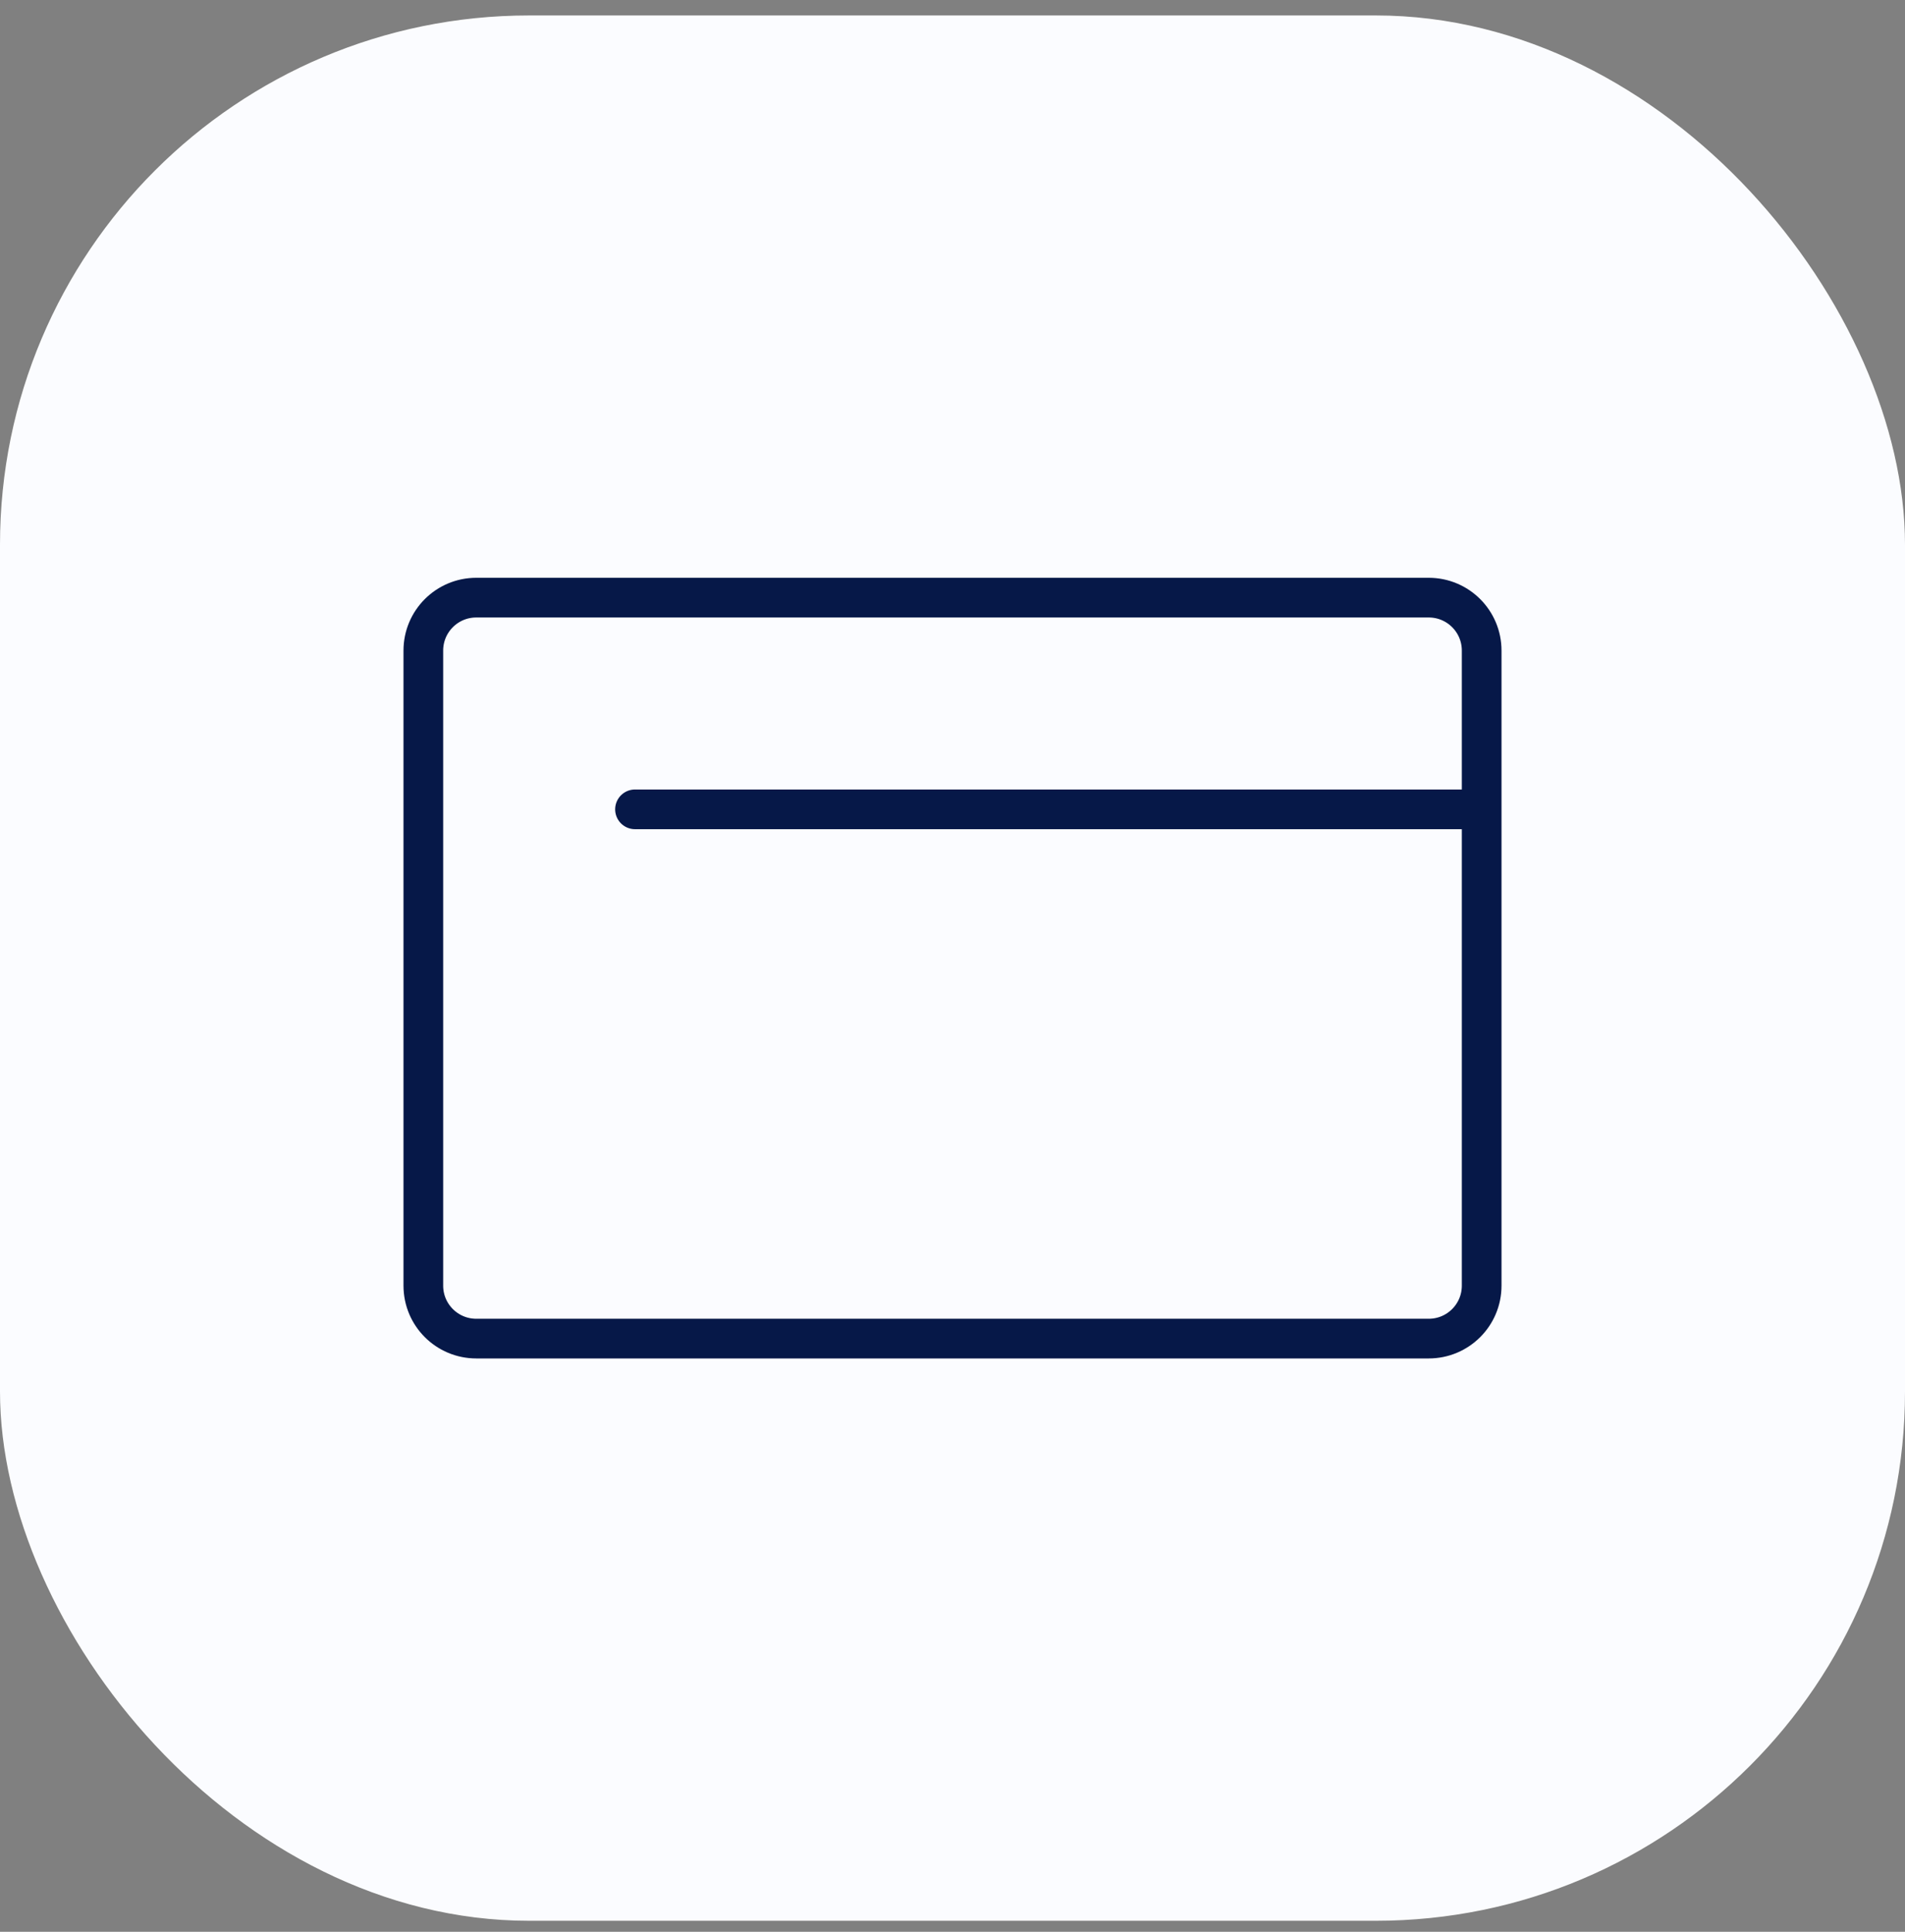 <svg width="72" height="73" viewBox="0 0 72 73" fill="none" xmlns="http://www.w3.org/2000/svg">
<rect x="0" y="0" width="72" height="73" fill="#808080" stroke="none"/>
<rect y="0.584" width="72" height="72" rx="20" fill="#FBFCFF"/>
<path d="M56 30.584V48.584C56 49.689 55.105 50.584 54 50.584H18C16.895 50.584 16 49.689 16 48.584V24.584C16 23.48 16.895 22.584 18 22.584H54C55.105 22.584 56 23.48 56 24.584V30.584ZM56 30.584H24" stroke="#061848" stroke-width="1.5" stroke-linecap="round" stroke-linejoin="round"/>
</svg>
